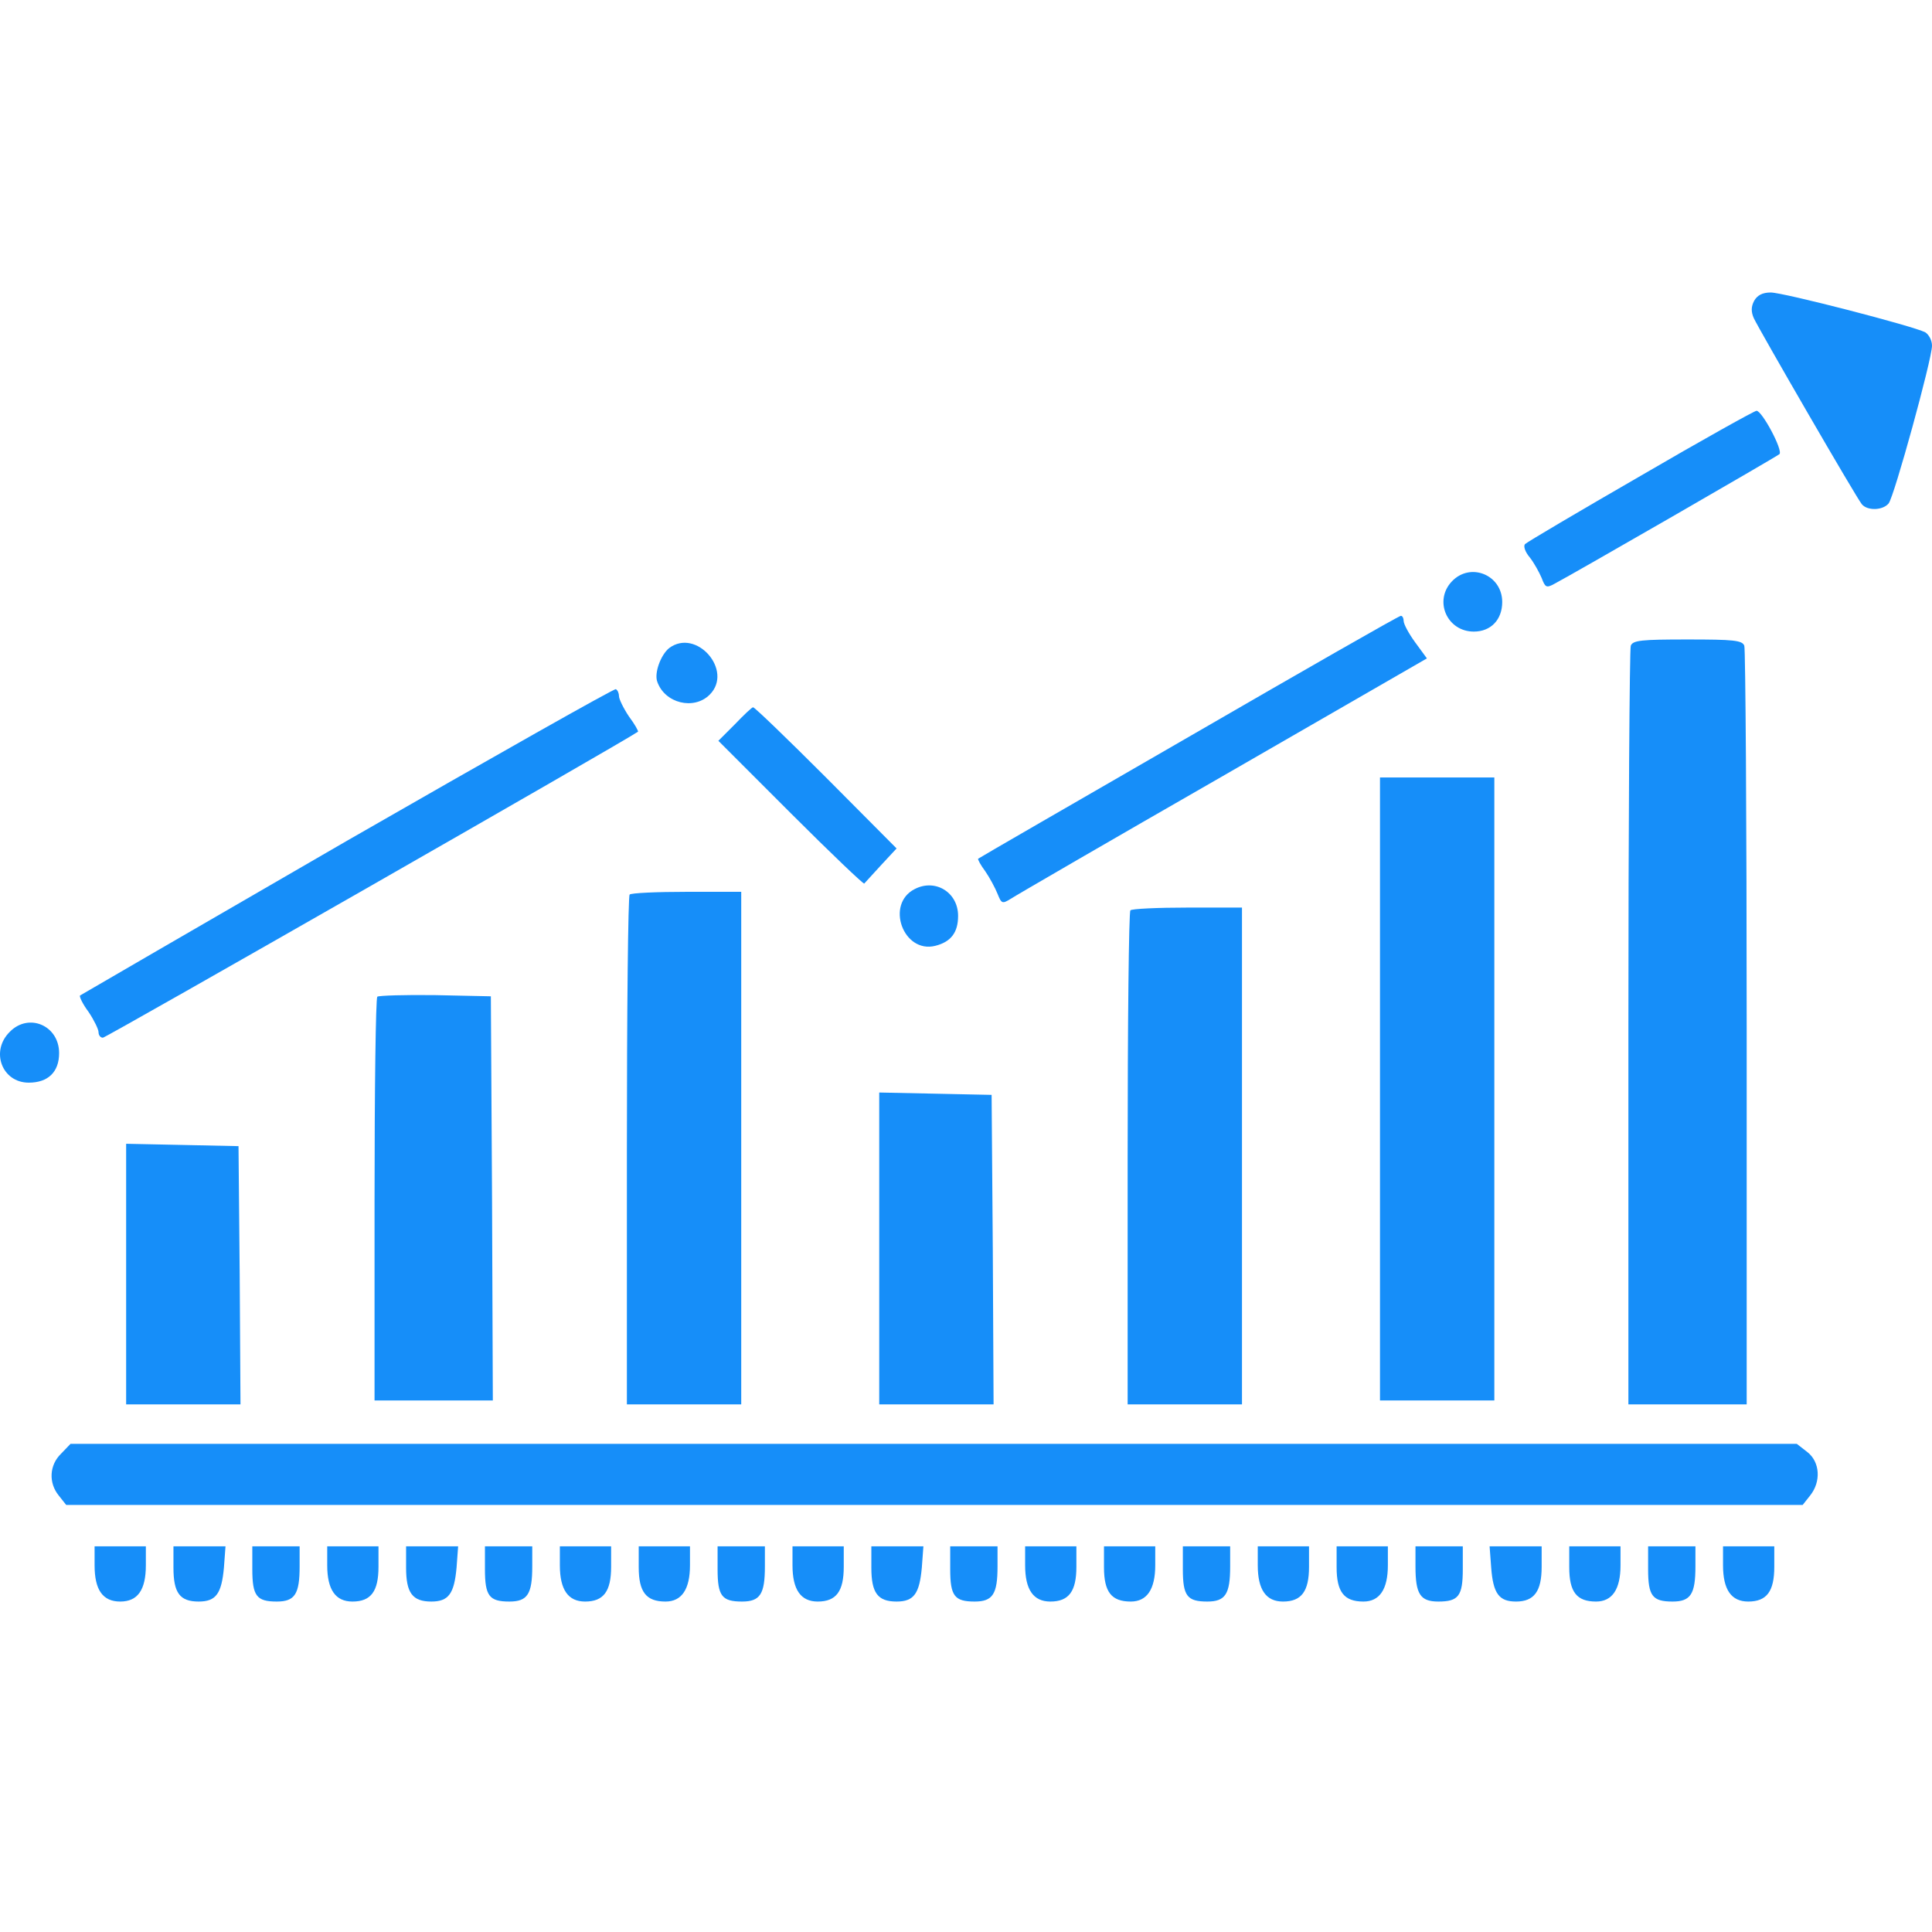 <svg width="200" height="200" viewBox="0 0 200 200" fill="none" xmlns="http://www.w3.org/2000/svg">
<g clip-path="url(#clip0_52_5)">
<path d="M181.592 31.136C181.265 31.748 181.265 32.279 181.551 32.932C182.122 34.156 192.204 51.585 192.735 52.197C193.306 52.891 194.898 52.85 195.51 52.116C196.082 51.422 200 37.177 200 35.789C200 35.217 199.674 34.646 199.306 34.401C198.041 33.748 184.612 30.279 183.306 30.279C182.449 30.279 181.918 30.564 181.592 31.136Z" fill="#168EF9"/>
<path d="M169.836 49.259C163.469 52.932 158.081 56.116 157.877 56.32C157.673 56.524 157.877 57.136 158.366 57.708C158.815 58.279 159.346 59.259 159.591 59.83C159.958 60.81 160.081 60.892 160.897 60.443C162.775 59.463 183.877 47.3 184.204 47.014C184.612 46.647 182.408 42.524 181.836 42.524C181.632 42.524 176.204 45.544 169.836 49.259Z" fill="#168EF9"/>
<path d="M150.285 60.198C148.407 62.198 149.795 65.382 152.571 65.382C154.326 65.382 155.509 64.157 155.509 62.32C155.509 59.504 152.203 58.157 150.285 60.198Z" fill="#168EF9"/>
<path d="M123.06 76.28C111.182 83.137 101.345 88.811 101.263 88.892C101.182 88.933 101.508 89.545 101.998 90.198C102.447 90.851 103.019 91.913 103.264 92.525C103.672 93.545 103.753 93.586 104.61 93.056C105.1 92.729 115.019 86.974 126.611 80.321L147.713 68.157L146.489 66.484C145.836 65.586 145.305 64.606 145.305 64.279C145.305 63.994 145.183 63.749 145.019 63.749C144.815 63.749 134.978 69.382 123.06 76.28Z" fill="#168EF9"/>
<path d="M168.816 66.851C168.693 67.218 168.571 85.014 168.571 106.443V145.383H174.693H180.816V106.443C180.816 85.014 180.693 67.218 180.571 66.851C180.367 66.279 179.428 66.198 174.693 66.198C169.959 66.198 169.02 66.279 168.816 66.851Z" fill="#168EF9"/>
<path d="M69.263 67.096C68.406 67.79 67.712 69.667 68.038 70.565C68.814 72.81 71.834 73.545 73.467 71.912C75.957 69.422 72.079 64.973 69.263 67.096Z" fill="#168EF9"/>
<path d="M35.956 87.014C20.854 95.749 8.405 102.974 8.282 103.056C8.201 103.178 8.568 103.954 9.18 104.77C9.752 105.627 10.201 106.566 10.201 106.852C10.201 107.178 10.405 107.423 10.65 107.423C10.976 107.423 64.732 76.688 66.038 75.749C66.12 75.708 65.712 74.974 65.1 74.157C64.528 73.3 64.079 72.361 64.079 72.076C64.079 71.79 63.957 71.463 63.753 71.341C63.589 71.259 51.099 78.32 35.956 87.014Z" fill="#168EF9"/>
<path d="M76.079 74.974L74.365 76.688L81.875 84.198C85.998 88.321 89.426 91.586 89.467 91.464C89.549 91.382 90.324 90.525 91.222 89.545L92.814 87.831L85.508 80.484C81.467 76.443 78.079 73.177 77.957 73.218C77.834 73.218 76.977 74.035 76.079 74.974Z" fill="#168EF9"/>
<path d="M142.856 112.729V144.975H148.775H154.693V112.729V80.484H148.775H142.856V112.729Z" fill="#168EF9"/>
<path d="M94.692 92.035C91.631 93.586 93.508 98.729 96.814 97.913C98.447 97.505 99.182 96.525 99.182 94.811C99.182 92.362 96.814 90.933 94.692 92.035Z" fill="#168EF9"/>
<path d="M65.181 92.606C65.018 92.729 64.895 104.688 64.895 119.138V145.383H70.814H76.732V118.852V92.321H71.1C67.997 92.321 65.303 92.443 65.181 92.606Z" fill="#168EF9"/>
<path d="M117.019 94.239C116.856 94.362 116.733 105.954 116.733 119.954V145.383H122.652H128.57V119.668V93.953H122.937C119.835 93.953 117.141 94.076 117.019 94.239Z" fill="#168EF9"/>
<path d="M39.058 103.178C38.895 103.341 38.773 112.811 38.773 124.24V144.975H44.895H51.018L50.936 124.036L50.813 103.137L45.058 103.015C41.915 102.974 39.221 103.056 39.058 103.178Z" fill="#168EF9"/>
<path d="M1.017 106.811C-1.024 108.811 0.2 112.076 2.976 112.076C4.976 112.076 6.119 110.974 6.119 109.015C6.119 106.158 2.976 104.811 1.017 106.811Z" fill="#168EF9"/>
<path d="M91.018 129.26V145.383H96.937H102.855L102.774 129.342L102.651 113.342L96.855 113.219L91.018 113.097V129.26Z" fill="#168EF9"/>
<path d="M13.058 131.913V145.383H18.976H24.895L24.813 131.995L24.691 118.648L18.895 118.525L13.058 118.403V131.913Z" fill="#168EF9"/>
<path d="M6.323 150.485C5.098 151.669 5.017 153.506 6.078 154.812L6.853 155.791H96.733H186.612L187.387 154.812C188.53 153.383 188.408 151.342 187.102 150.322L186 149.465H96.651H7.302L6.323 150.485Z" fill="#168EF9"/>
<path d="M9.792 162.036C9.792 164.608 10.65 165.792 12.446 165.792C14.242 165.792 15.099 164.608 15.099 162.036V160.077H12.446H9.792V162.036Z" fill="#168EF9"/>
<path d="M17.956 162.281C17.956 164.894 18.609 165.792 20.568 165.792C22.364 165.792 22.936 164.975 23.181 162.281L23.344 160.077H20.65H17.956V162.281Z" fill="#168EF9"/>
<path d="M26.119 162.445C26.119 165.22 26.568 165.792 28.65 165.792C30.527 165.792 31.017 165.016 31.017 162.159V160.077H28.568H26.119V162.445Z" fill="#168EF9"/>
<path d="M33.874 162.036C33.874 164.567 34.732 165.792 36.487 165.792C38.405 165.792 39.181 164.73 39.181 162.2V160.077H36.528H33.874V162.036Z" fill="#168EF9"/>
<path d="M42.038 162.281C42.038 164.894 42.691 165.792 44.65 165.792C46.446 165.792 47.018 164.975 47.263 162.281L47.426 160.077H44.732H42.038V162.281Z" fill="#168EF9"/>
<path d="M50.201 162.445C50.201 165.22 50.65 165.792 52.732 165.792C54.609 165.792 55.099 165.016 55.099 162.159V160.077H52.65H50.201V162.445Z" fill="#168EF9"/>
<path d="M57.957 162.036C57.957 164.567 58.814 165.792 60.569 165.792C62.487 165.792 63.263 164.73 63.263 162.2V160.077H60.61H57.957V162.036Z" fill="#168EF9"/>
<path d="M66.12 162.24C66.12 164.812 66.895 165.792 68.895 165.792C70.569 165.792 71.426 164.526 71.426 162.036V160.077H68.773H66.12V162.24Z" fill="#168EF9"/>
<path d="M74.284 162.445C74.284 165.22 74.733 165.792 76.814 165.792C78.692 165.792 79.182 165.016 79.182 162.159V160.077H76.733H74.284V162.445Z" fill="#168EF9"/>
<path d="M82.039 162.036C82.039 164.567 82.896 165.792 84.651 165.792C86.569 165.792 87.345 164.73 87.345 162.2V160.077H84.692H82.039V162.036Z" fill="#168EF9"/>
<path d="M90.202 162.281C90.202 164.894 90.855 165.792 92.814 165.792C94.61 165.792 95.182 164.975 95.427 162.281L95.59 160.077H92.896H90.202V162.281Z" fill="#168EF9"/>
<path d="M98.365 162.445C98.365 165.22 98.814 165.792 100.896 165.792C102.774 165.792 103.264 165.016 103.264 162.159V160.077H100.815H98.365V162.445Z" fill="#168EF9"/>
<path d="M106.121 162.036C106.121 164.567 106.978 165.792 108.733 165.792C110.652 165.792 111.427 164.73 111.427 162.2V160.077H108.774H106.121V162.036Z" fill="#168EF9"/>
<path d="M114.284 162.24C114.284 164.812 115.06 165.792 117.06 165.792C118.733 165.792 119.59 164.526 119.59 162.036V160.077H116.937H114.284V162.24Z" fill="#168EF9"/>
<path d="M122.448 162.445C122.448 165.22 122.897 165.792 124.978 165.792C126.856 165.792 127.346 165.016 127.346 162.159V160.077H124.897H122.448V162.445Z" fill="#168EF9"/>
<path d="M130.203 162.036C130.203 164.567 131.06 165.792 132.815 165.792C134.734 165.792 135.509 164.73 135.509 162.2V160.077H132.856H130.203V162.036Z" fill="#168EF9"/>
<path d="M138.366 162.24C138.366 164.812 139.141 165.792 141.142 165.792C142.815 165.792 143.672 164.526 143.672 162.036V160.077H141.019H138.366V162.24Z" fill="#168EF9"/>
<path d="M146.53 162.159C146.53 165.016 147.02 165.792 148.897 165.792C150.979 165.792 151.428 165.22 151.428 162.445V160.077H148.979H146.53V162.159Z" fill="#168EF9"/>
<path d="M154.367 162.281C154.571 164.975 155.183 165.792 156.938 165.792C158.816 165.792 159.591 164.73 159.591 162.2V160.077H156.897H154.203L154.367 162.281Z" fill="#168EF9"/>
<path d="M162.448 162.24C162.448 164.812 163.224 165.792 165.224 165.792C166.898 165.792 167.755 164.526 167.755 162.036V160.077H165.102H162.448V162.24Z" fill="#168EF9"/>
<path d="M170.612 162.445C170.612 165.22 171.061 165.792 173.143 165.792C175.02 165.792 175.51 165.016 175.51 162.159V160.077H173.061H170.612V162.445Z" fill="#168EF9"/>
<path d="M178.367 162.036C178.367 164.567 179.224 165.792 180.979 165.792C182.898 165.792 183.673 164.73 183.673 162.2V160.077H181.02H178.367V162.036Z" fill="#168EF9"/>
</g>
<defs>
<clipPath id="clip0_52_5">
<rect width="200" height="200" fill="white"/>
</clipPath>
</defs>
</svg>
